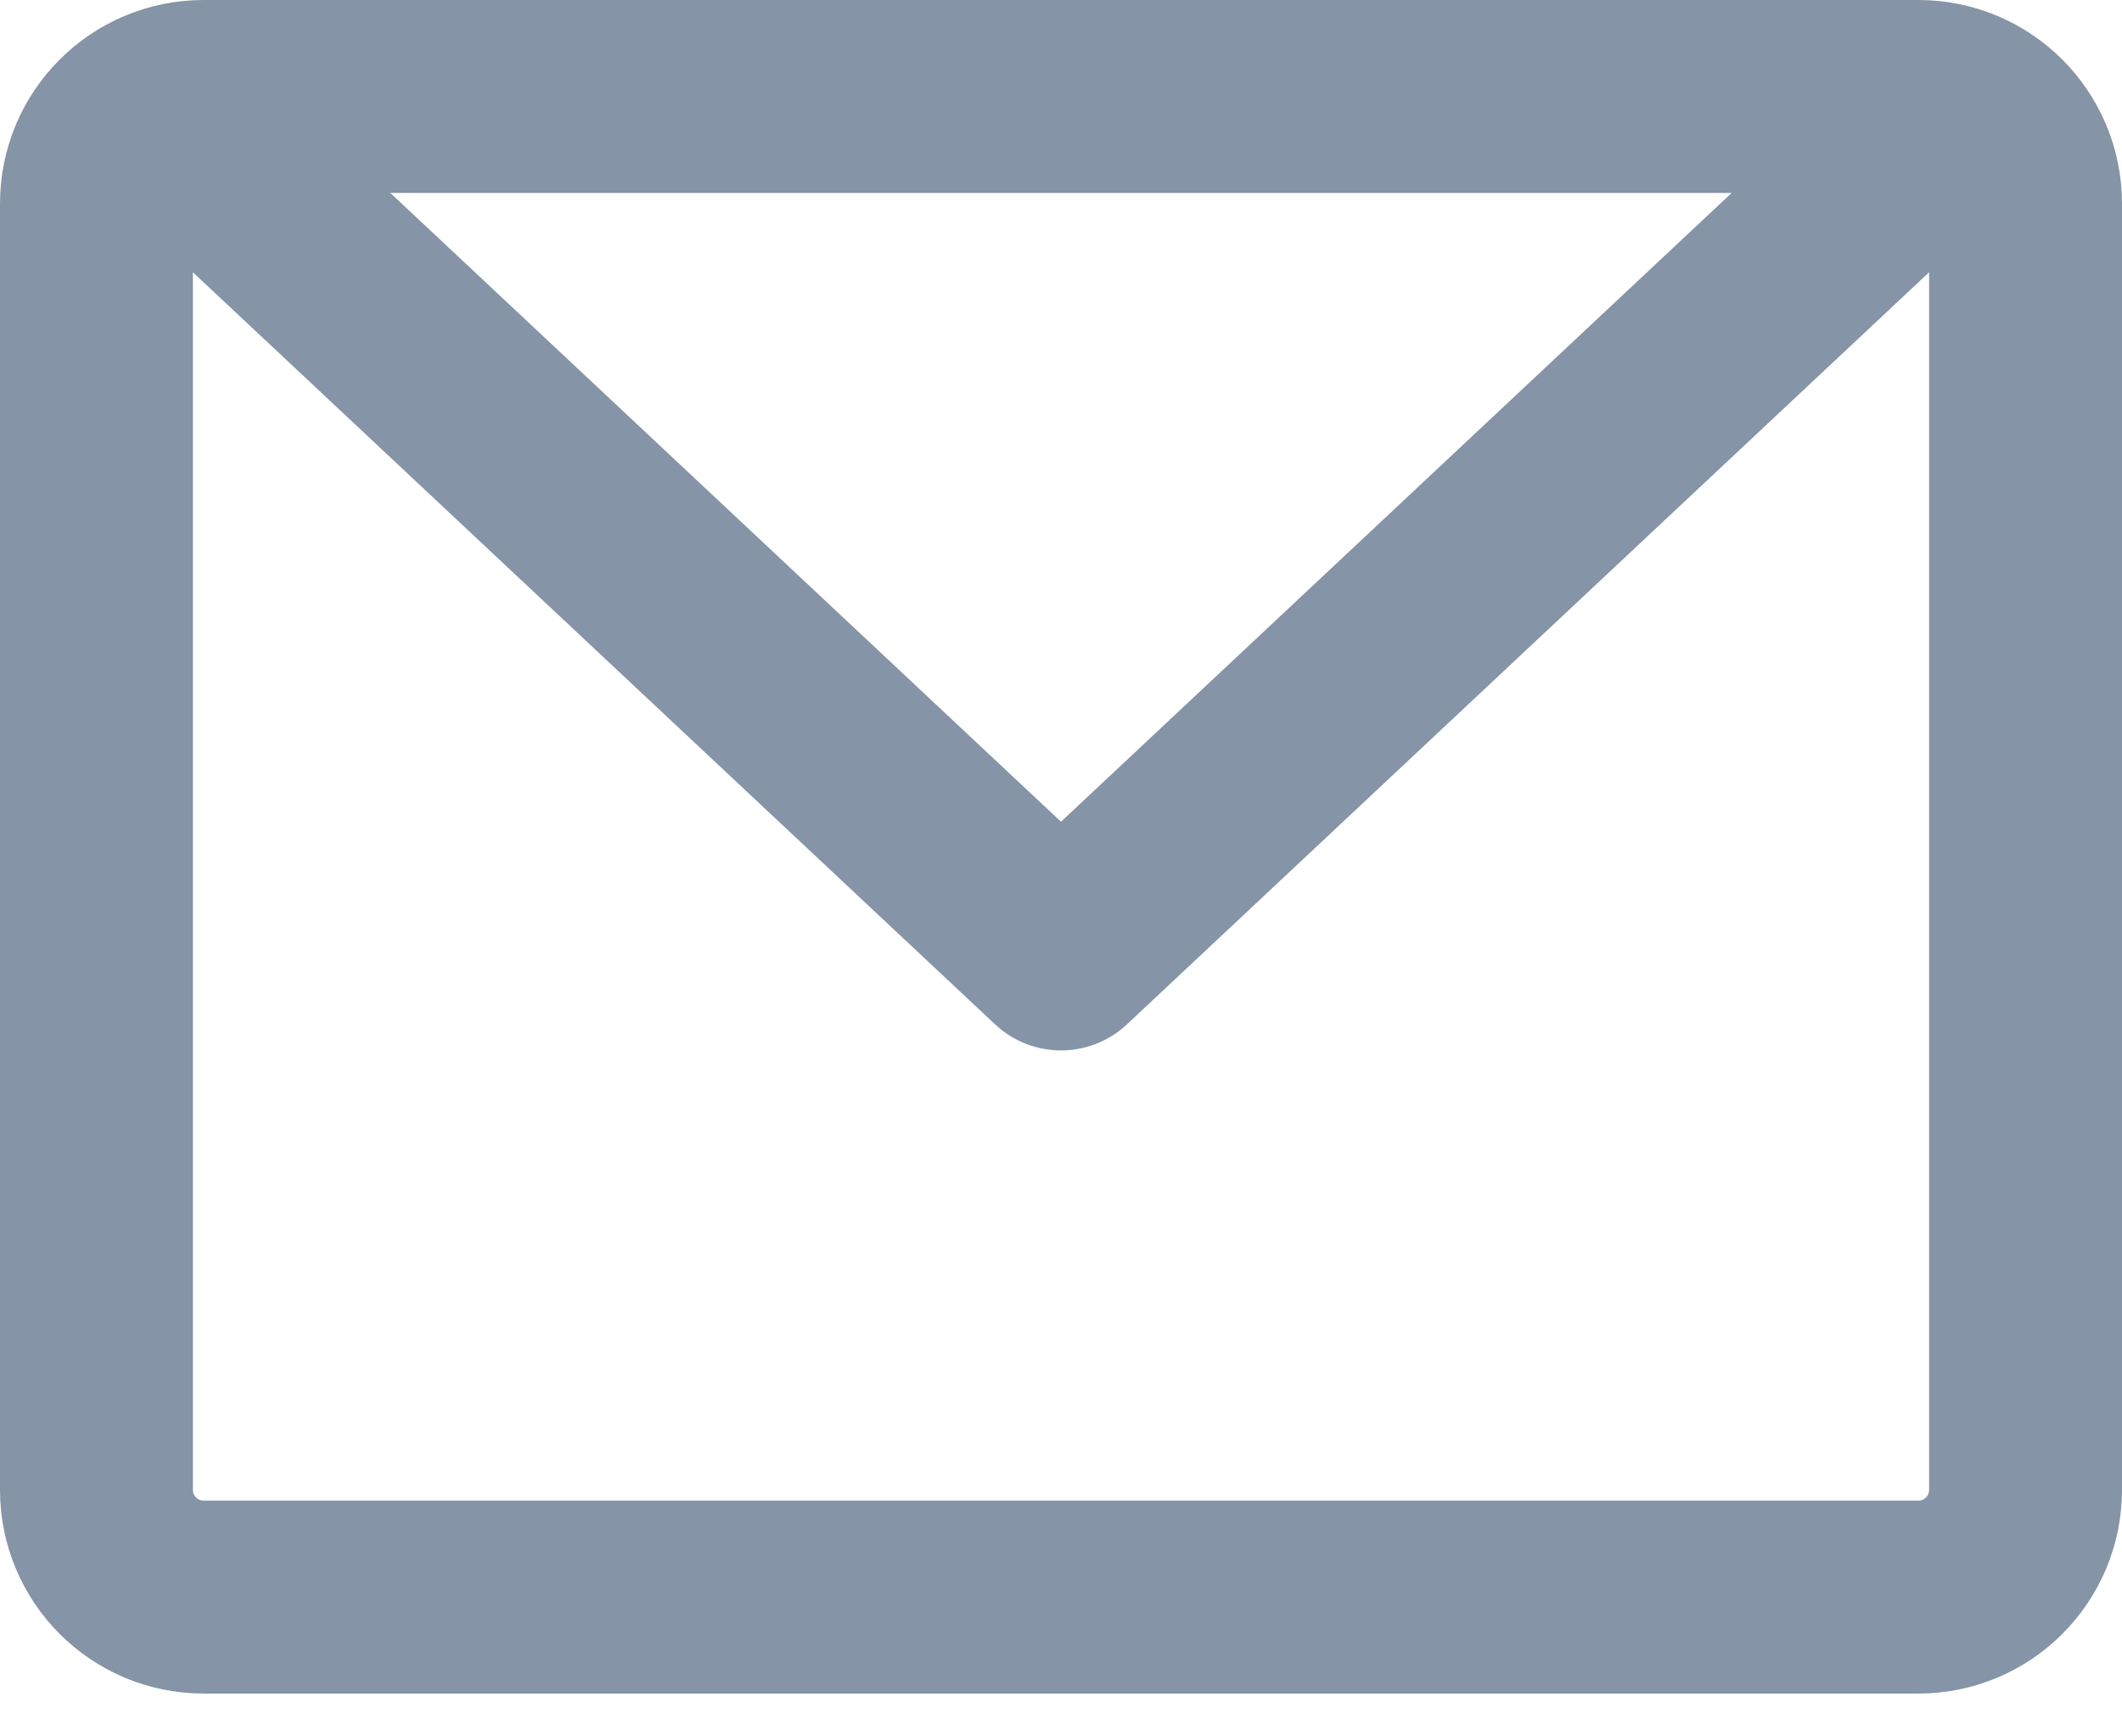 <svg width="22" height="18" viewBox="0 0 22 18" fill="none" xmlns="http://www.w3.org/2000/svg">
<path d="M19.889 1H2.111C1.497 1 1 1.497 1 2.111V15.444C1 16.058 1.497 16.556 2.111 16.556H19.889C20.503 16.556 21 16.058 21 15.444V2.111C21 1.497 20.503 1 19.889 1Z" stroke="#8594A6" stroke-width="2" stroke-linecap="round" stroke-linejoin="round"/>
<path d="M19.889 1.556L11 9.889L2.111 1.556" stroke="#8594A6" stroke-width="2" stroke-linecap="round" stroke-linejoin="round"/>
</svg>
